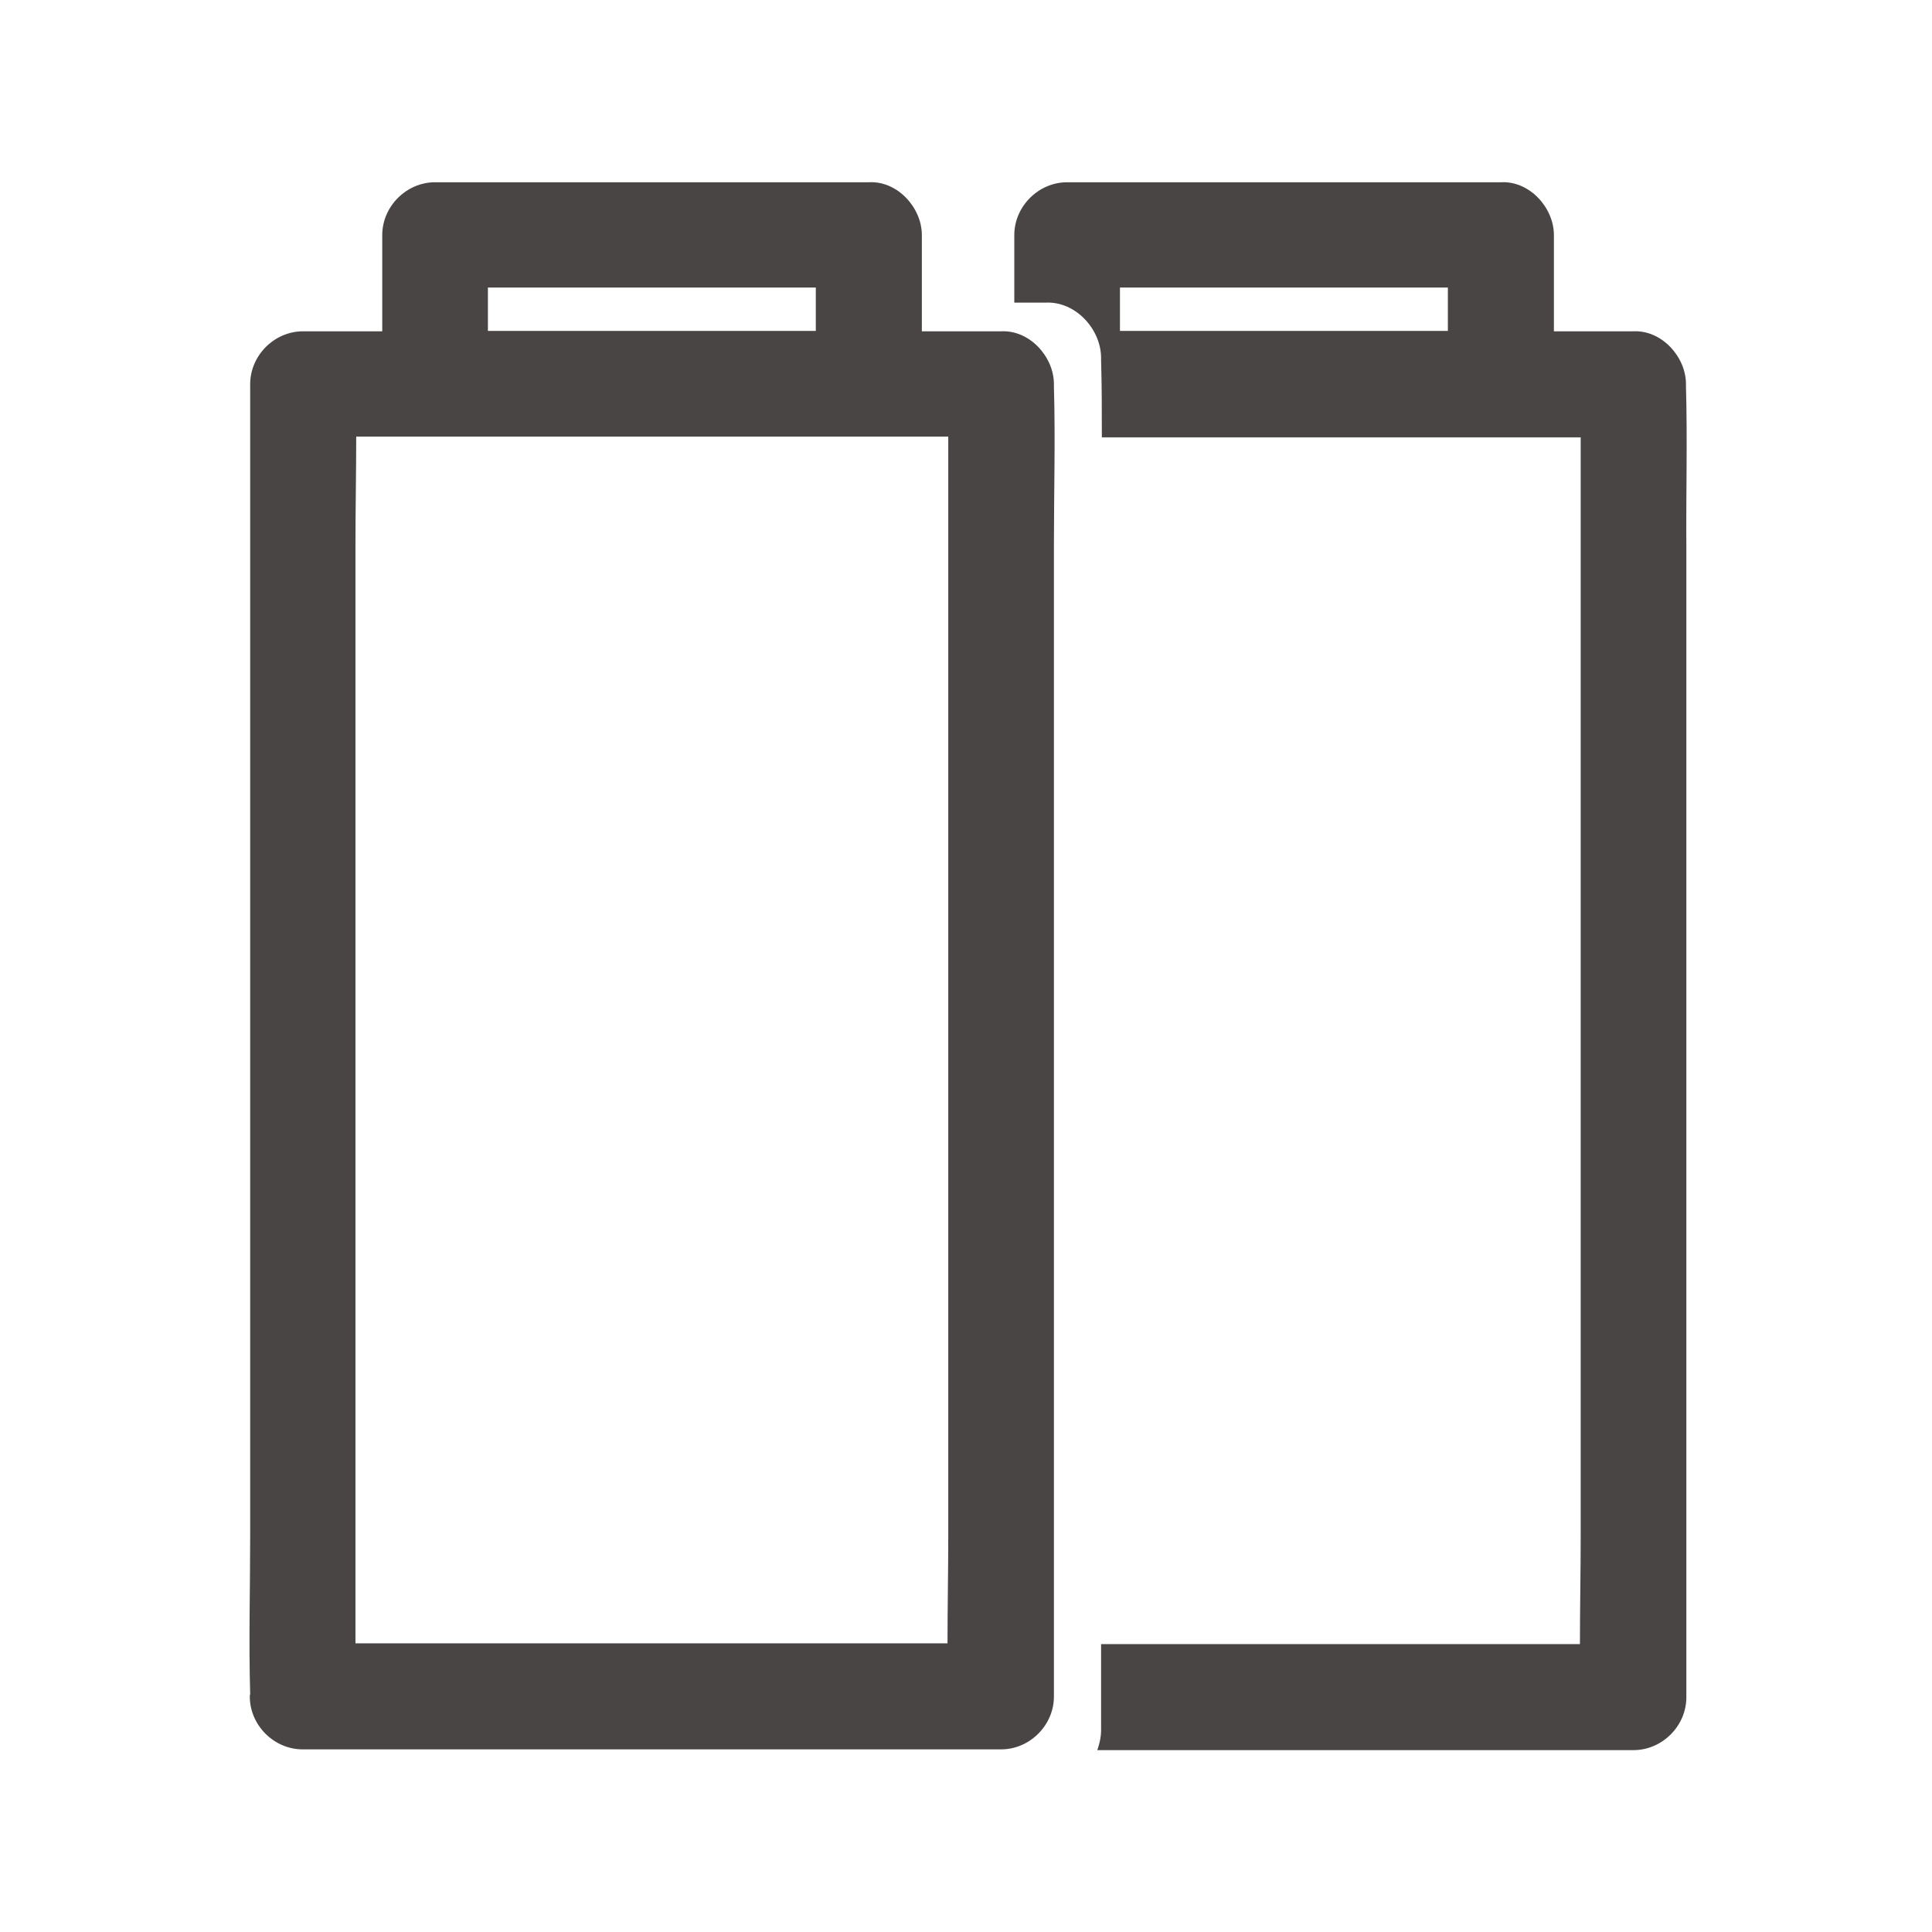 <?xml version="1.0" encoding="utf-8"?>
<!-- Generator: Adobe Illustrator 25.1.0, SVG Export Plug-In . SVG Version: 6.00 Build 0)  -->
<svg version="1.1" id="Capa_1" xmlns="http://www.w3.org/2000/svg" xmlns:xlink="http://www.w3.org/1999/xlink" x="0px" y="0px"
	 viewBox="0 0 512 512" style="enable-background:new 0 0 512 512;" xml:space="preserve">
<style type="text/css">
	.st0{fill:#484544;}
</style>
<g>
	<g>
		<g>
			<g>
				<path class="st0" d="M446.8,102.4c0-0.2,0-0.4,0-0.6c0-7.3-6.5-14.4-14-14c-7,0-14,0-21,0c0-8.5,0-17,0-25.5
					c0-7.3-6.5-14.4-14-14c-33.6,0-67.1,0-100.7,0c-4.8,0-9.6,0-14.3,0c-7.6,0-14,6.4-14,14c0,6,0,11.9,0,17.9c2.8,0,5.5,0,8.3,0
					c7.9-0.4,14.7,7,14.7,14.7c0,0.2,0,0.4,0,0.6c0.2,6.8,0.2,13.6,0.2,20.4c6.2,0,12.4,0,18.6,0c24.3,0,48.6,0,72.9,0
					c4.8,0,9.6,0,14.3,0c4,0,8,0,12,0c3,0,6,0,9.1,0c0,6.8,0,13.6,0,20.5c0,27.6,0,55.3,0,82.9c0,33.6,0,67.2,0,100.8
					c0,28.9,0,57.8,0,86.8c0,9.6-0.2,19.2-0.2,28.8c-16.2,0-32.4,0-48.6,0c-26.1,0-52.2,0-78.3,0c0,7.6,0,15.2,0,22.8
					c0,1.8-0.4,3.6-1,5.3c6.6,0,13.2,0,19.8,0c33.1,0,66.1,0,99.2,0c7.7,0,15.4,0,23.1,0c7.6,0,14-6.4,14-14c0-11.5,0-23,0-34.5
					c0-27.6,0-55.3,0-82.9c0-33.6,0-67.2,0-100.8c0-28.9,0-57.8,0-86.8C446.8,130.6,447.2,116.4,446.8,102.4z M383.7,87.7
					c-4.6,0-9.1,0-13.7,0c-24.3,0-48.6,0-72.9,0c-0.1,0-0.2,0-0.3,0c0-3.8,0-7.6,0-11.5c28.9,0,57.7,0,86.6,0c0.1,0,0.2,0,0.3,0
					C383.7,80.1,383.7,83.9,383.7,87.7z"/>
			</g>
			<path id="XMLID_29_" class="st0" d="M66.2,449.6c0,7.6,6.4,14,14,14c20.9,0,41.9,0,62.8,0c33.1,0,66.1,0,99.2,0
				c7.7,0,15.4,0,23.1,0c7.6,0,14-6.4,14-14c0-11.5,0-23,0-34.5c0-27.6,0-55.3,0-82.9c0-33.6,0-67.2,0-100.8c0-28.9,0-57.8,0-86.8
				c0-14.1,0.4-28.2,0-42.2c0-0.2,0-0.4,0-0.6c0-7.3-6.5-14.4-14-14c-7,0-14,0-21,0c0-8.5,0-17,0-25.5c0-7.3-6.5-14.4-14-14
				c-33.6,0-67.1,0-100.7,0c-4.8,0-9.6,0-14.3,0c-7.6,0-14,6.4-14,14c0,8.5,0,17,0,25.5c-7,0-14,0-21,0c-7.6,0-14,6.4-14,14
				c0,11.5,0,23,0,34.5c0,27.6,0,55.3,0,82.9c0,33.6,0,67.2,0,100.8c0,28.9,0,57.8,0,86.8c0,14.1-0.4,28.2,0,42.2
				C66.2,449.2,66.2,449.4,66.2,449.6z M202.5,87.7c-24.3,0-48.6,0-72.9,0c-0.1,0-0.2,0-0.3,0c0-3.8,0-7.6,0-11.5
				c28.9,0,57.7,0,86.6,0c0.1,0,0.2,0,0.3,0c0,3.8,0,7.6,0,11.5C211.7,87.7,207.1,87.7,202.5,87.7z M202.5,435.5
				c-33.1,0-66.1,0-99.2,0c-3,0-6,0-9.1,0c0-6.8,0-13.6,0-20.5c0-27.6,0-55.3,0-82.9c0-33.6,0-67.2,0-100.8c0-28.9,0-57.8,0-86.8
				c0-9.6,0.2-19.2,0.2-28.8c6.9,0,13.9,0,20.8,0c9.3,0,18.5,0,27.8,0c24.3,0,48.6,0,72.9,0c4.8,0,9.6,0,14.3,0c4,0,8,0,12,0
				c3,0,6,0,9.1,0c0,6.8,0,13.6,0,20.5c0,27.6,0,55.3,0,82.9c0,33.6,0,67.2,0,100.8c0,28.9,0,57.8,0,86.8c0,9.6-0.2,19.2-0.2,28.8
				C234.9,435.5,218.7,435.5,202.5,435.5z"/>
		</g>
	</g>
</g>
</svg>
